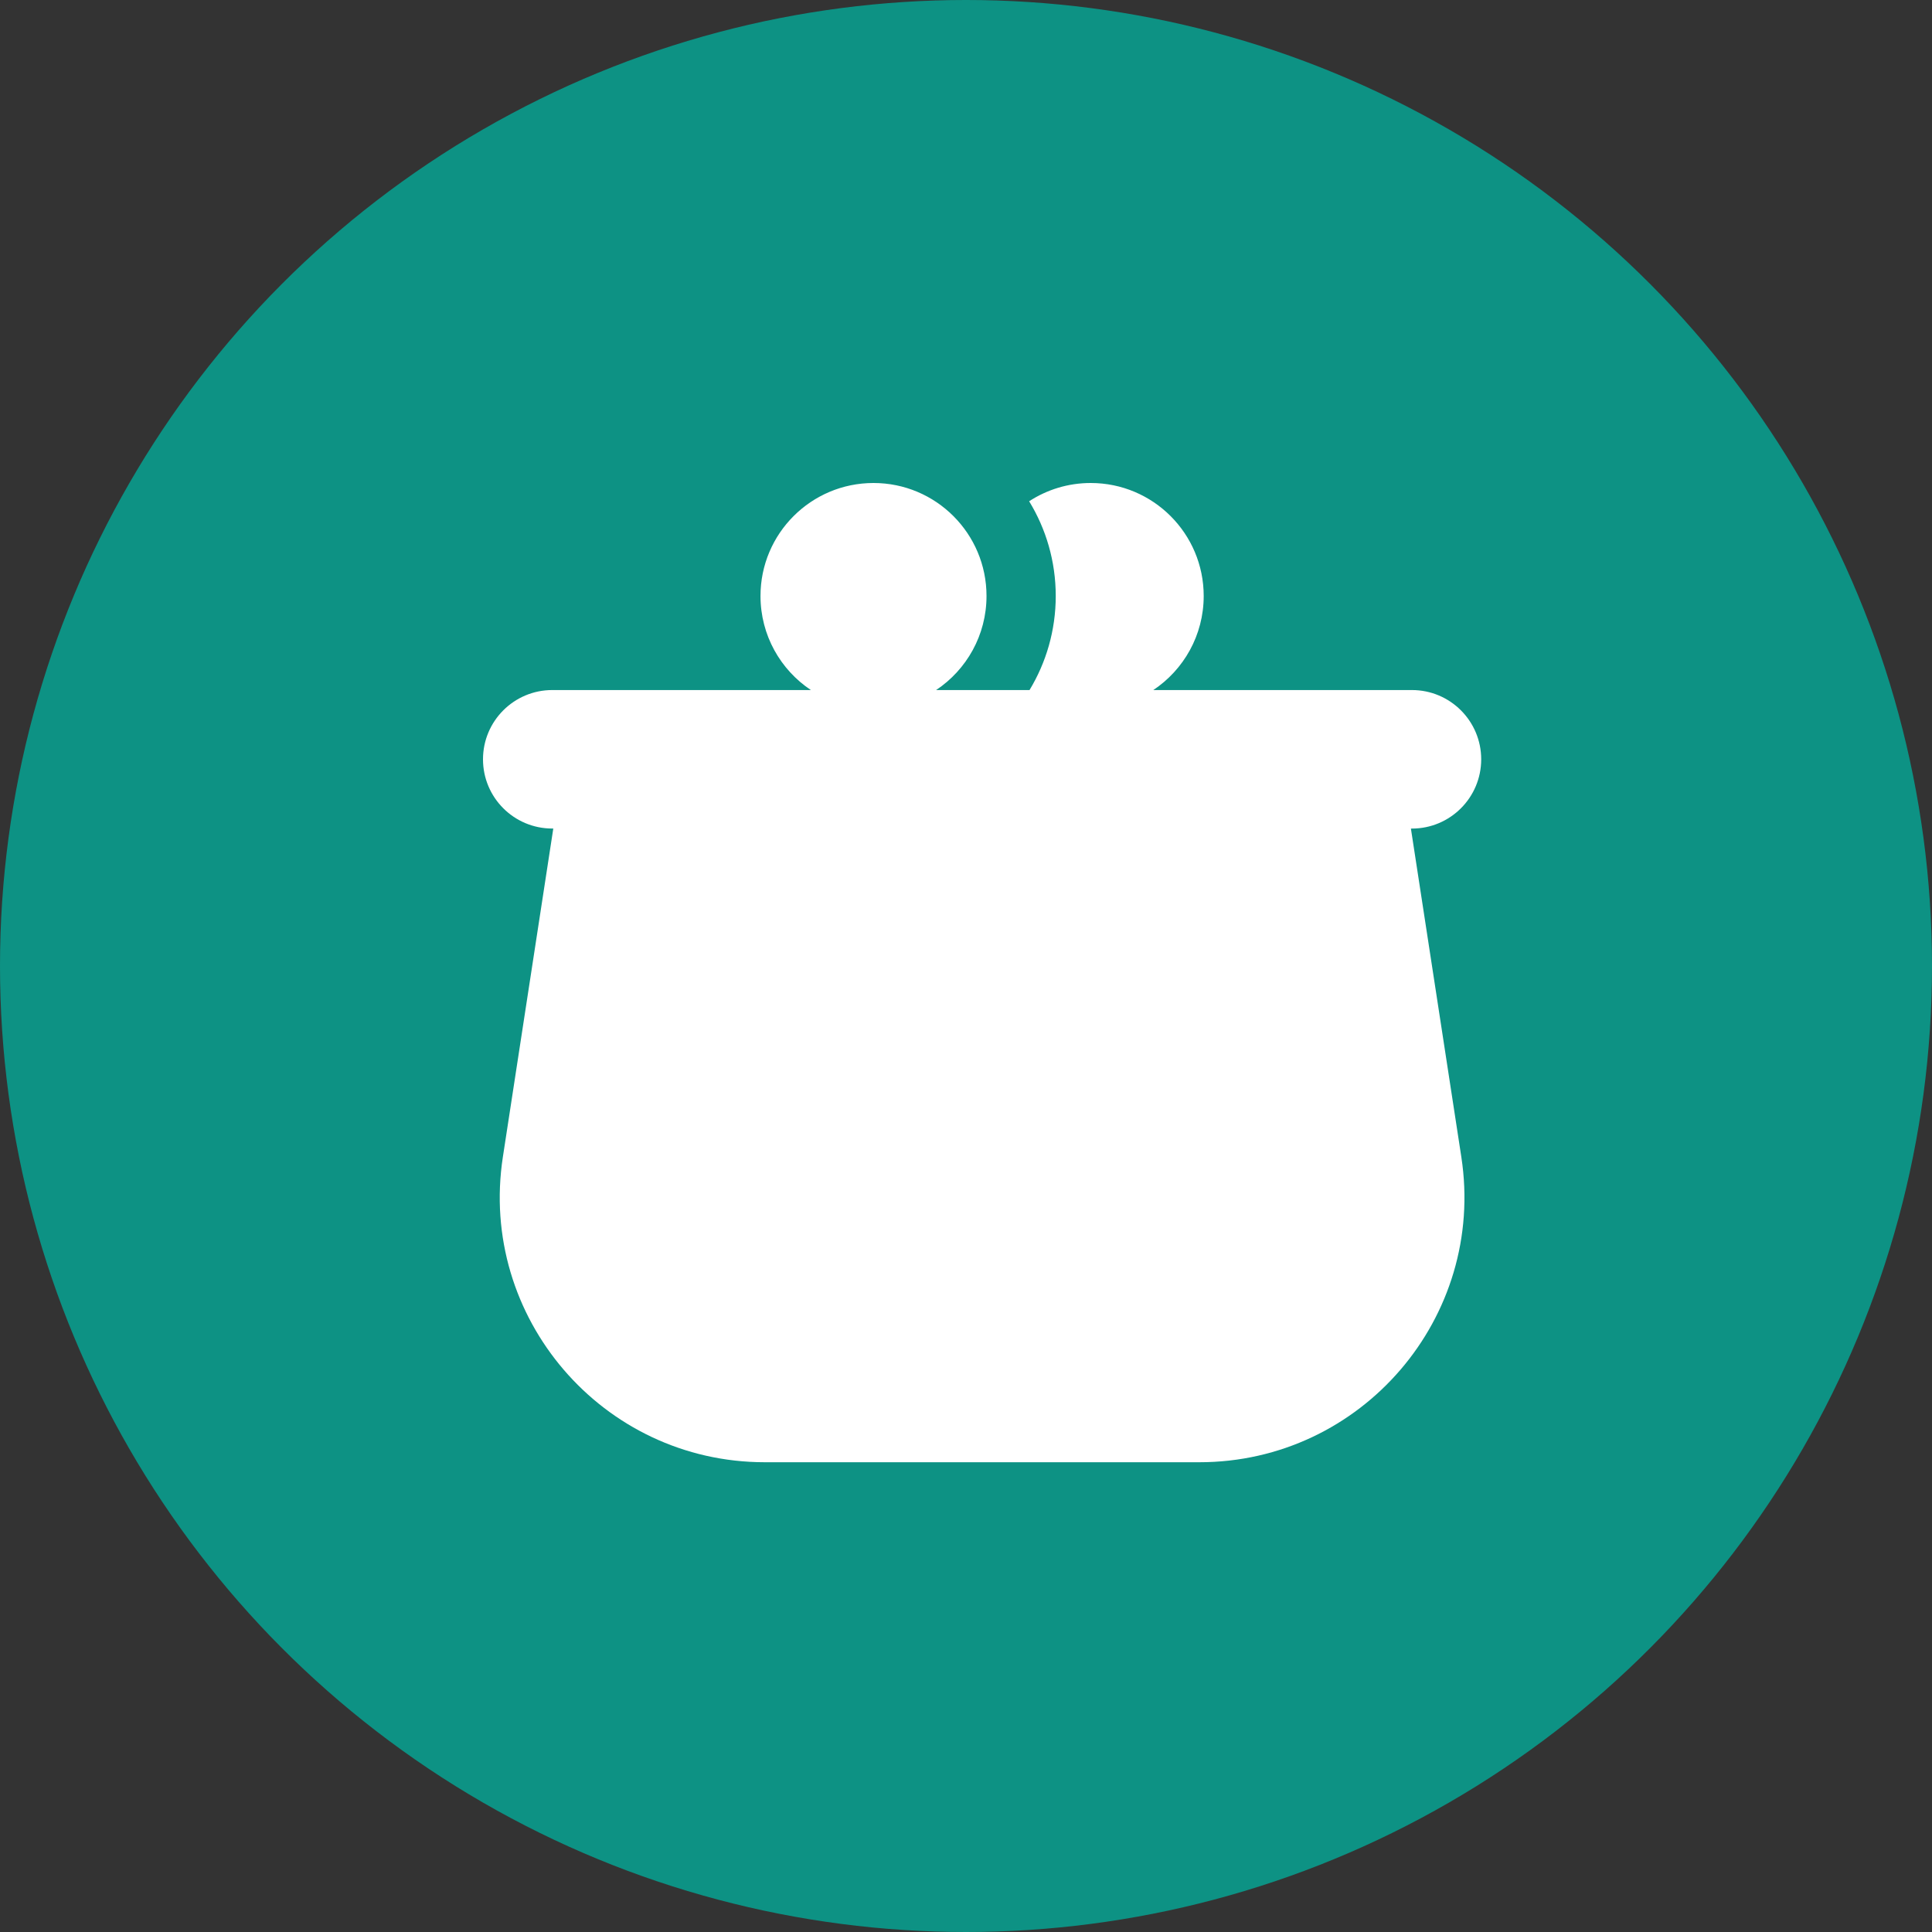 <svg width="60" height="60" viewBox="0 0 60 60" fill="none" xmlns="http://www.w3.org/2000/svg">
<rect x="0" y="0" width="60" height="60" fill="#333333" stroke="none"/>
<circle cx="30" cy="30" r="30" fill="#0D9284"/>
<path d="M43.817 25.732H43.849C45.037 25.732 46 24.769 46 23.581C46 22.393 45.037 21.43 43.849 21.43H35.817C36.76 20.802 37.382 19.728 37.382 18.509C37.382 16.571 35.811 15 33.873 15C33.167 15 32.511 15.209 31.961 15.567C32.485 16.425 32.787 17.433 32.787 18.509C32.787 19.577 32.489 20.577 31.973 21.43H29.072C30.015 20.802 30.637 19.728 30.637 18.509C30.637 16.571 29.066 15 27.128 15C25.189 15 23.618 16.571 23.618 18.509C23.618 19.728 24.24 20.802 25.183 21.43C24.325 21.43 17.999 21.43 17.151 21.43C15.963 21.43 15 22.393 15 23.581C15 24.769 15.963 25.731 17.15 25.731H17.183L15.617 35.931C14.852 40.911 18.71 45.411 23.752 45.411H37.247C42.286 45.411 46.148 40.915 45.383 35.931L43.817 25.732Z" fill="white"/>
</svg>
